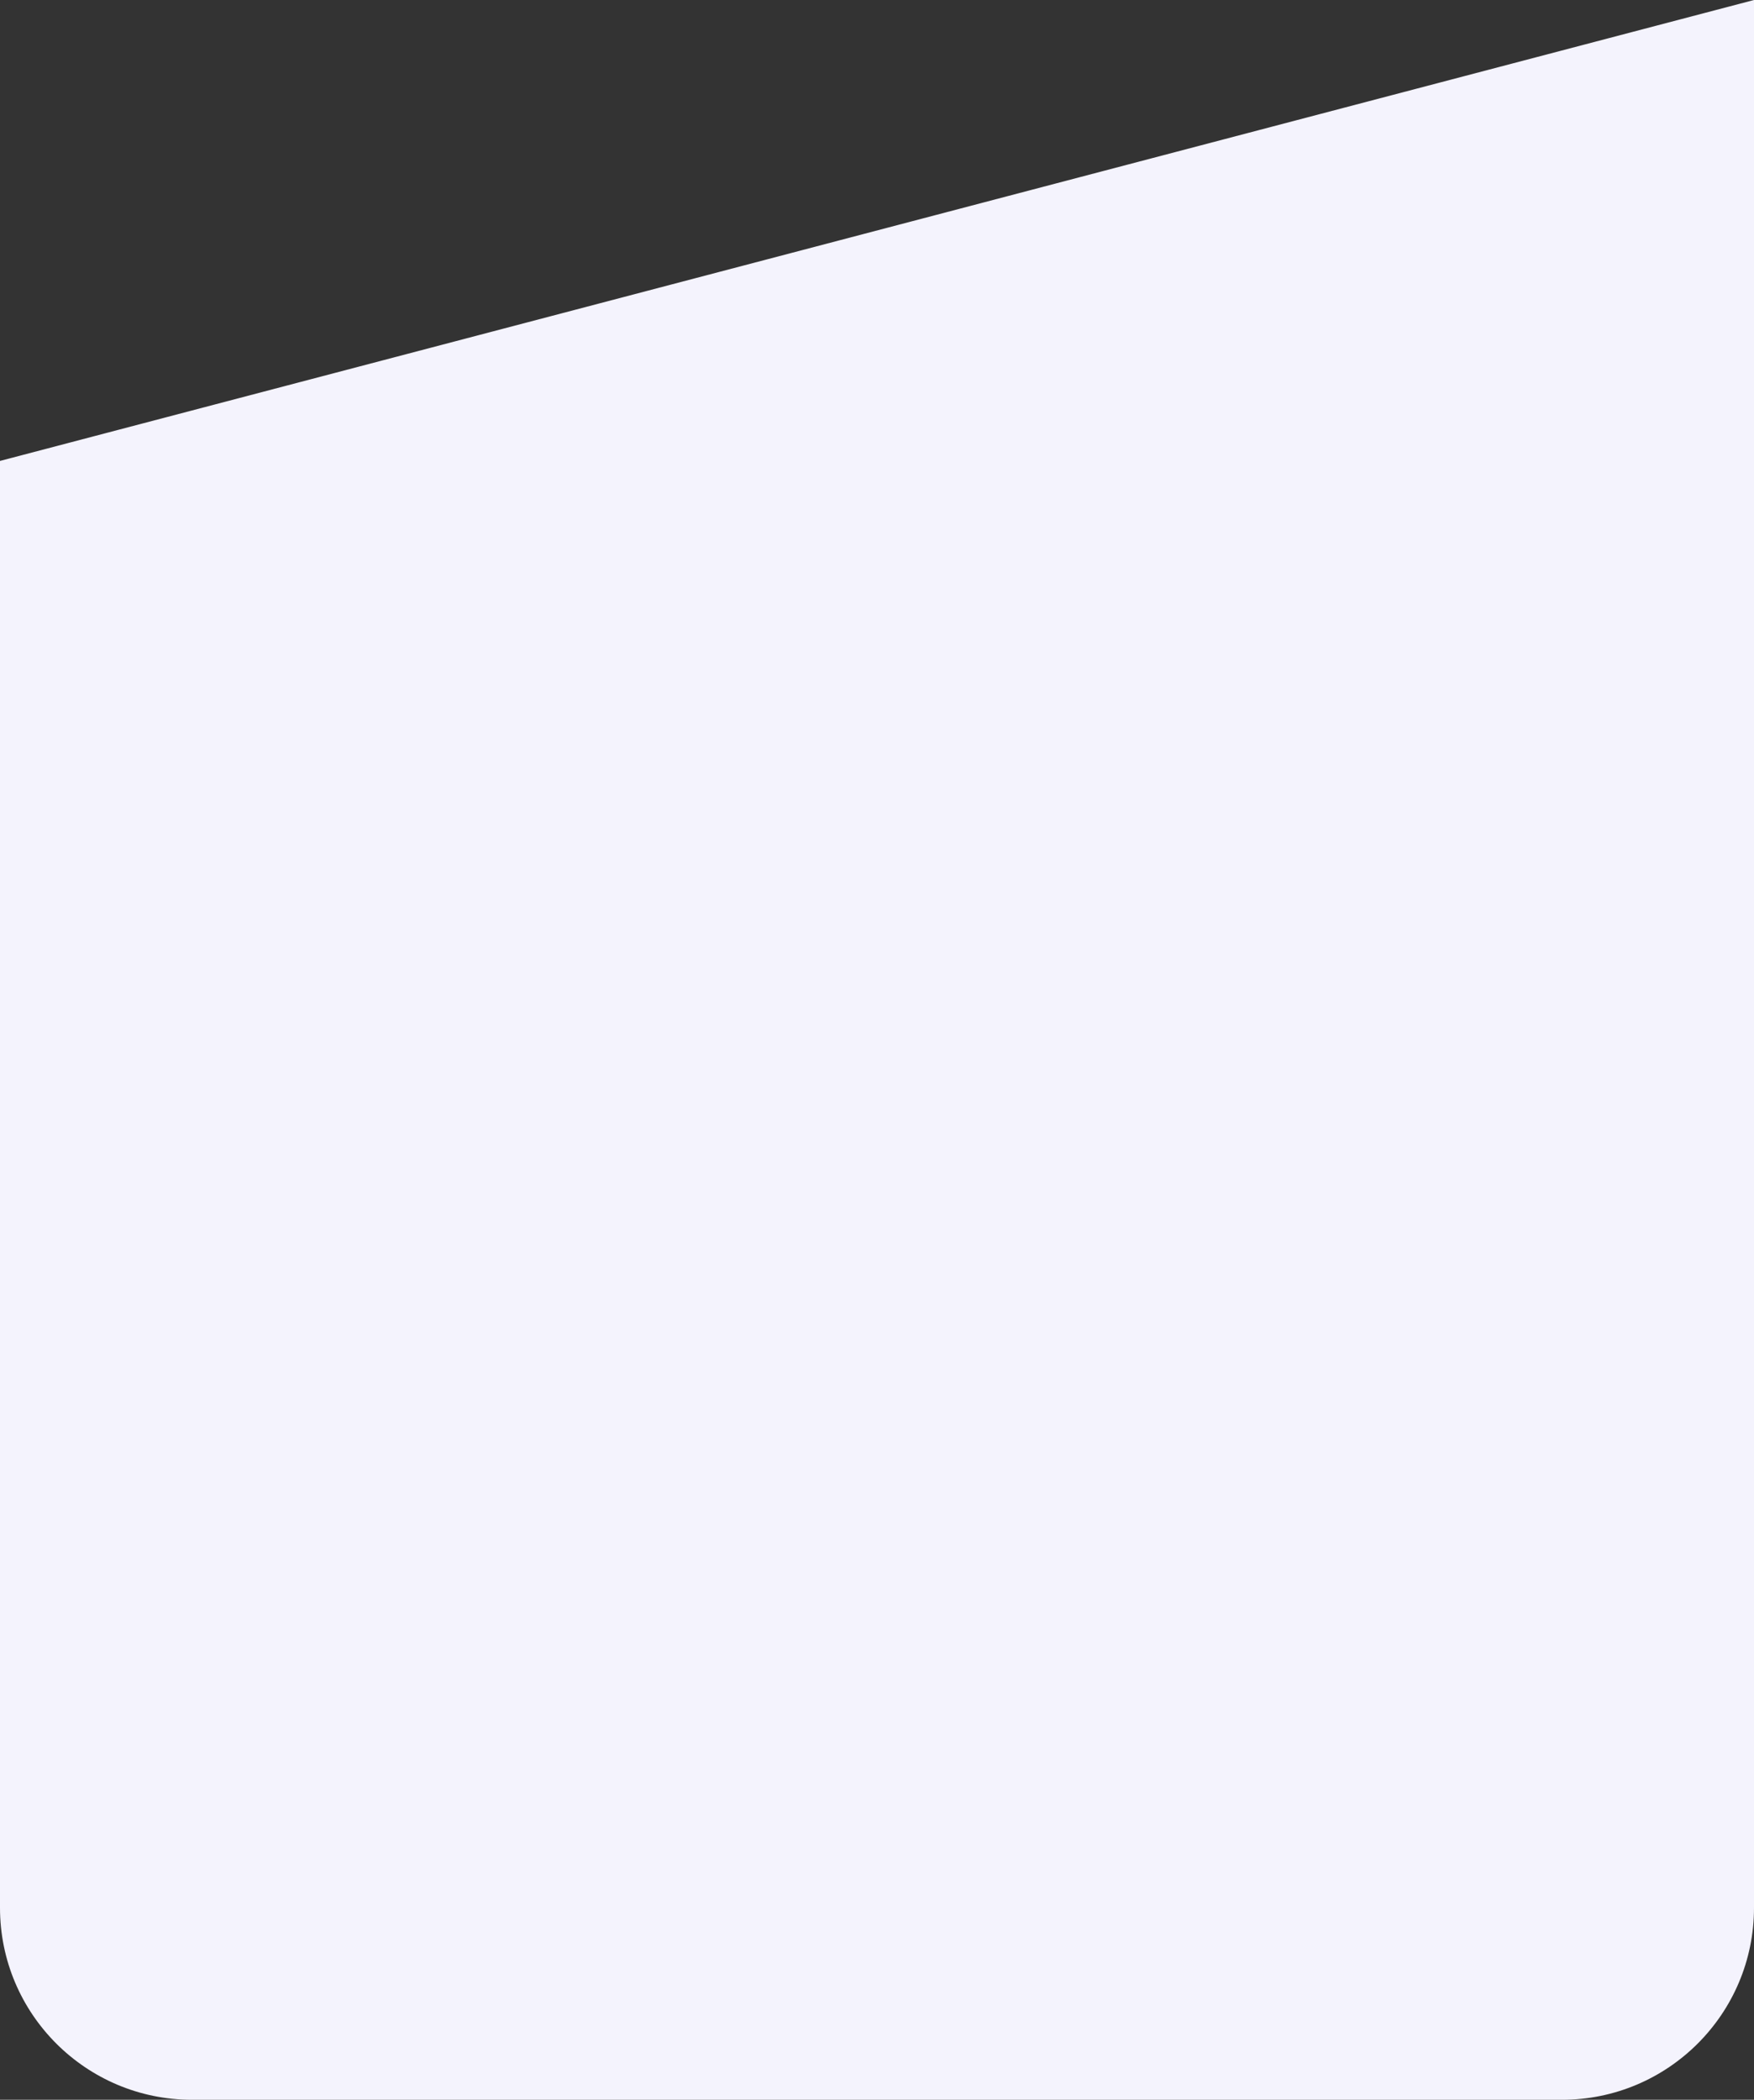 <?xml version="1.0" encoding="UTF-8"?> <svg xmlns="http://www.w3.org/2000/svg" width="1096" height="1312" viewBox="0 0 1096 1312" fill="none"><rect x="0" y="0" width="1096" height="1312" fill="#333333" stroke="none"/> <path d="M0 288L1096 0V1192C1096 1258.27 1042.27 1312 976 1312H120C53.726 1312 0 1258.27 0 1192V288Z" fill="#F4F3FD"></path> </svg> 